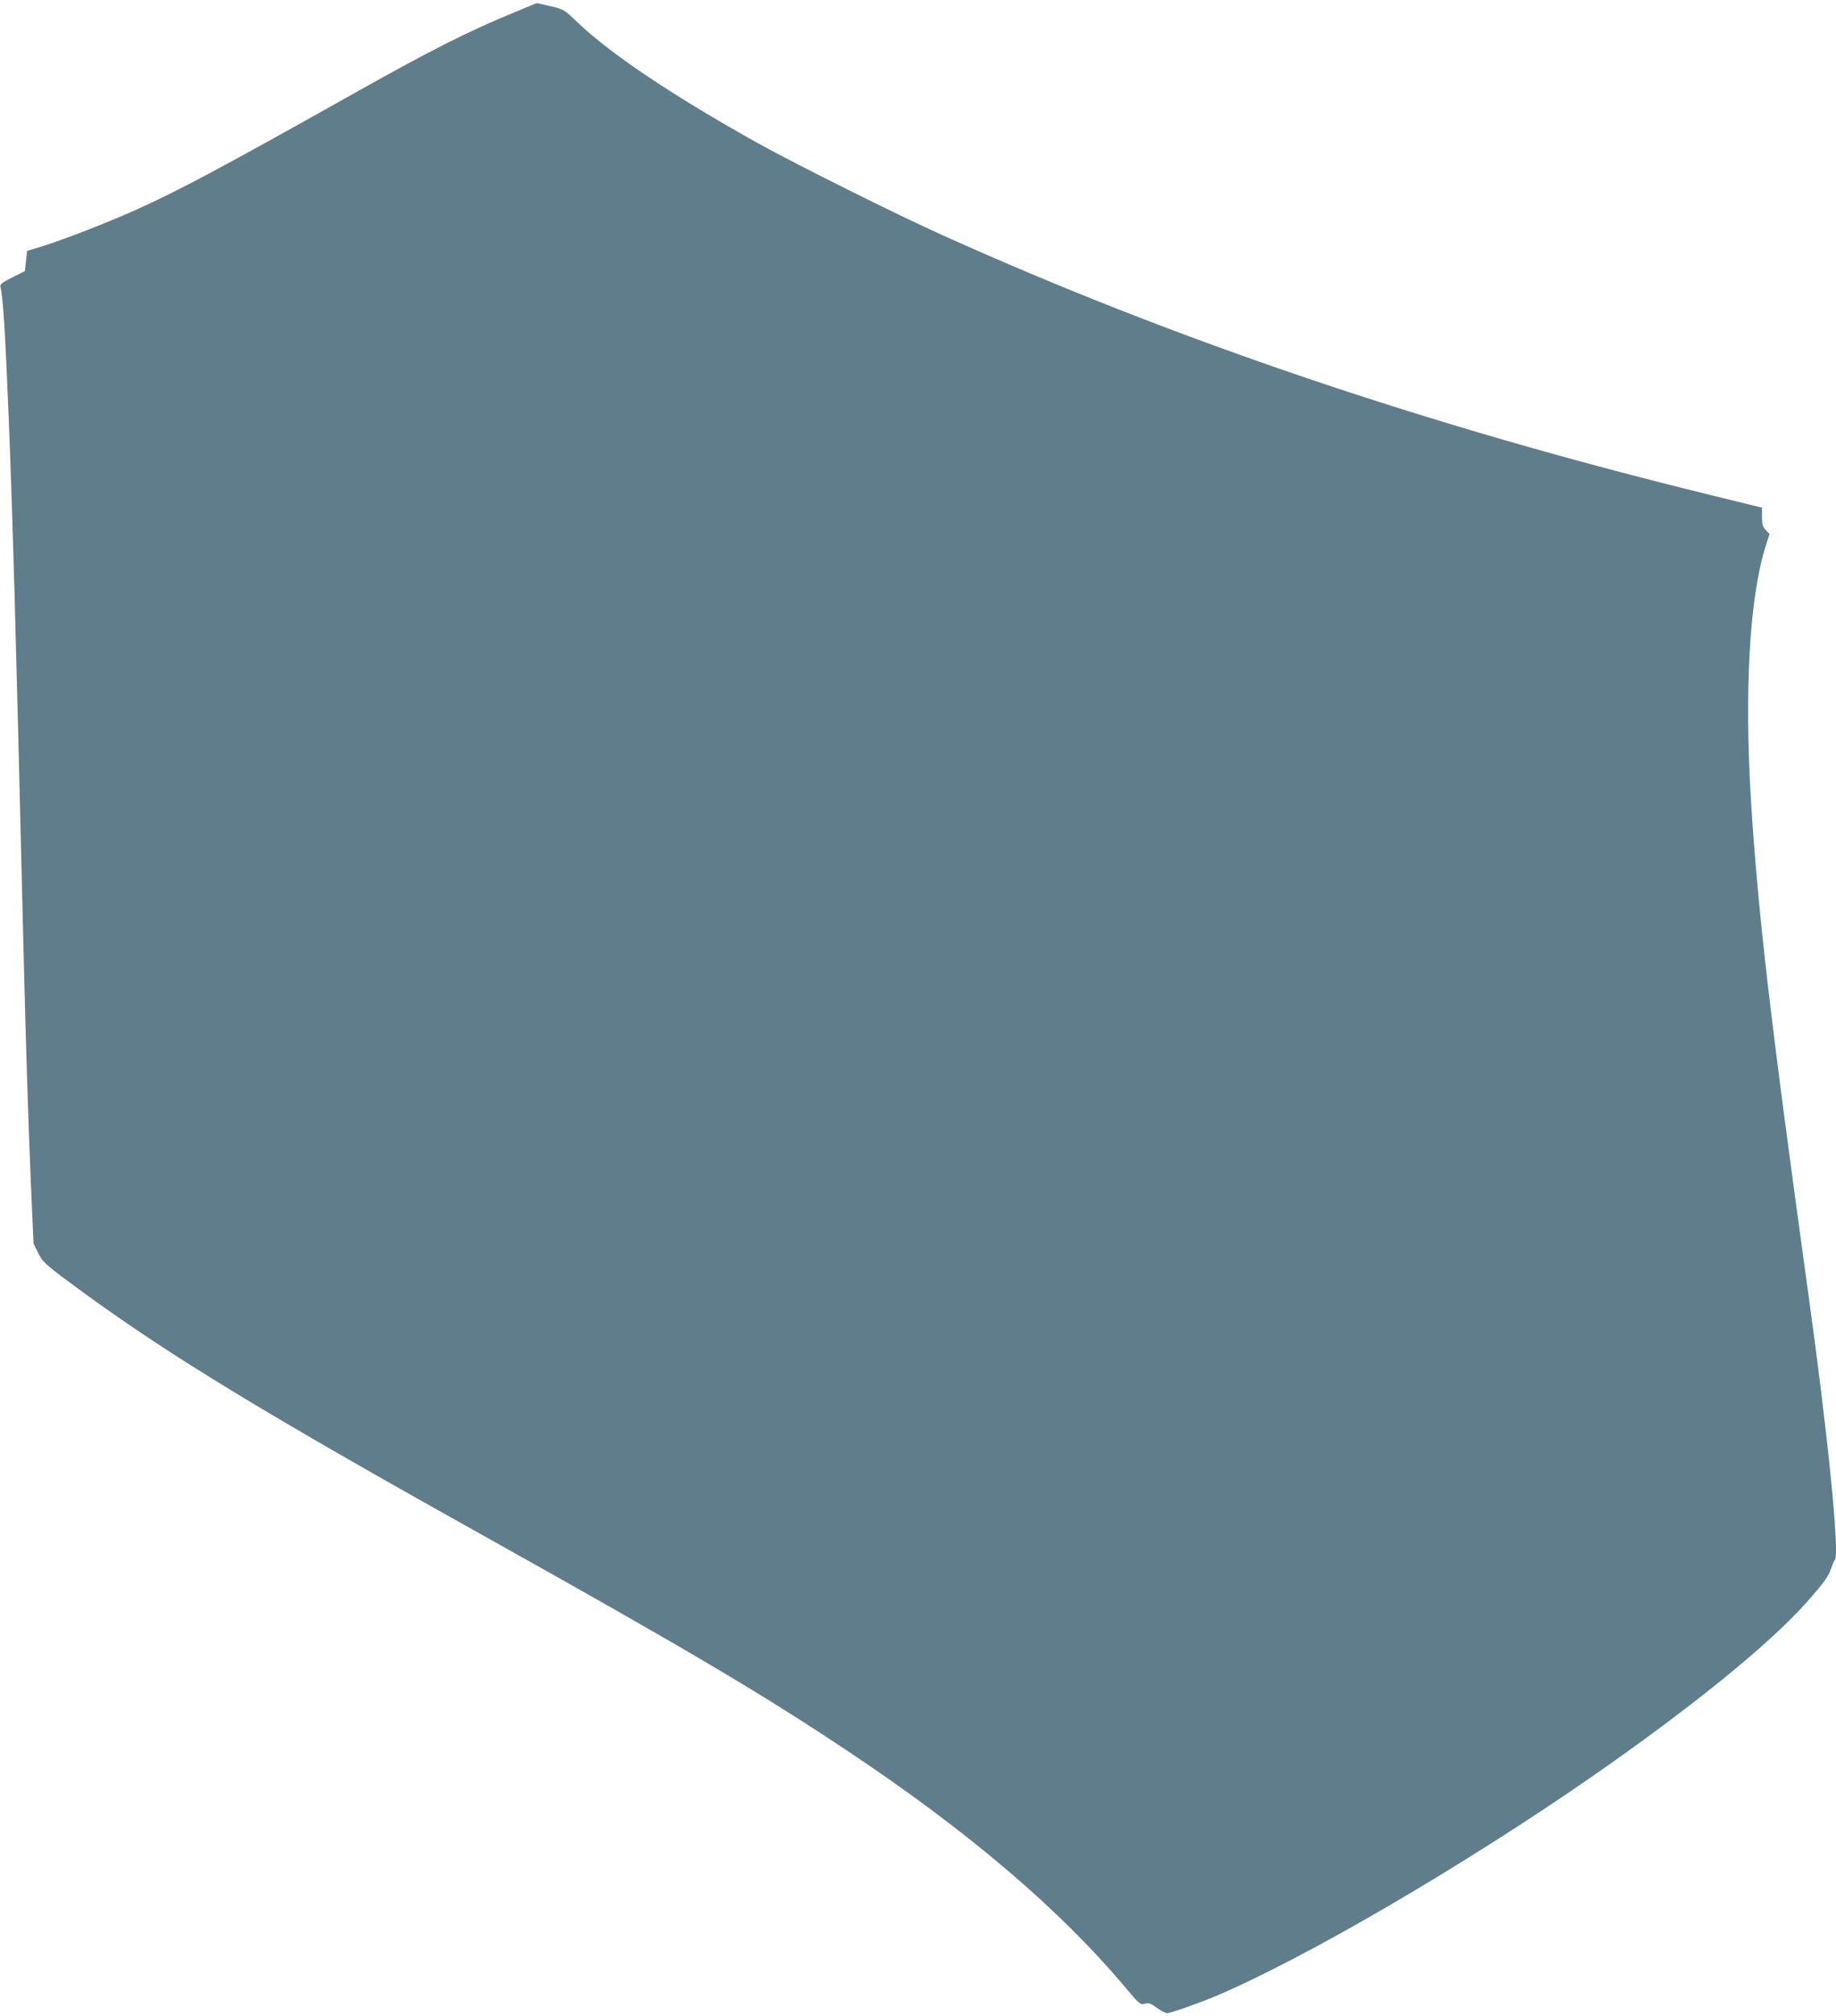 <?xml version="1.0" standalone="no"?>
<!DOCTYPE svg PUBLIC "-//W3C//DTD SVG 20010904//EN"
 "http://www.w3.org/TR/2001/REC-SVG-20010904/DTD/svg10.dtd">
<svg version="1.0" xmlns="http://www.w3.org/2000/svg"
 width="1166pt" height="1280pt" viewBox="0 0 1166 1280"
 preserveAspectRatio="xMidYMid meet">
<g transform="translate(0,1280) scale(0.1,-0.1)"
fill="#607d8b" stroke="none">
<path d="M3265 12721 c-298 -123 -534 -242 -1035 -524 -832 -467 -1095 -607
-1375 -733 -185 -82 -435 -179 -576 -224 l-107 -33 -7 -64 -7 -64 -80 -40
c-69 -35 -79 -43 -75 -62 17 -68 30 -286 52 -822 26 -659 43 -1242 95 -3412
15 -600 28 -1014 46 -1453 l17 -385 29 -58 c31 -63 49 -78 291 -255 552 -402
1159 -771 2522 -1532 1306 -730 1777 -1008 2339 -1383 759 -506 1338 -1000
1753 -1494 90 -107 95 -111 123 -103 24 7 37 3 77 -26 26 -19 55 -34 65 -34
22 0 204 64 313 110 564 240 1554 817 2374 1384 634 439 1141 850 1375 1115
110 124 140 166 156 216 7 22 17 46 23 53 31 39 -44 791 -168 1683 -245 1773
-319 2409 -365 3139 -43 699 -9 1292 94 1615 l24 75 -24 25 c-20 21 -24 37
-24 84 l0 58 -337 83 c-1773 434 -3390 981 -4863 1645 -296 133 -934 451
-1175 585 -533 297 -935 566 -1141 762 -90 87 -92 88 -175 108 -46 11 -86 20
-89 20 -3 0 -68 -27 -145 -59z"/>
</g>
</svg>
